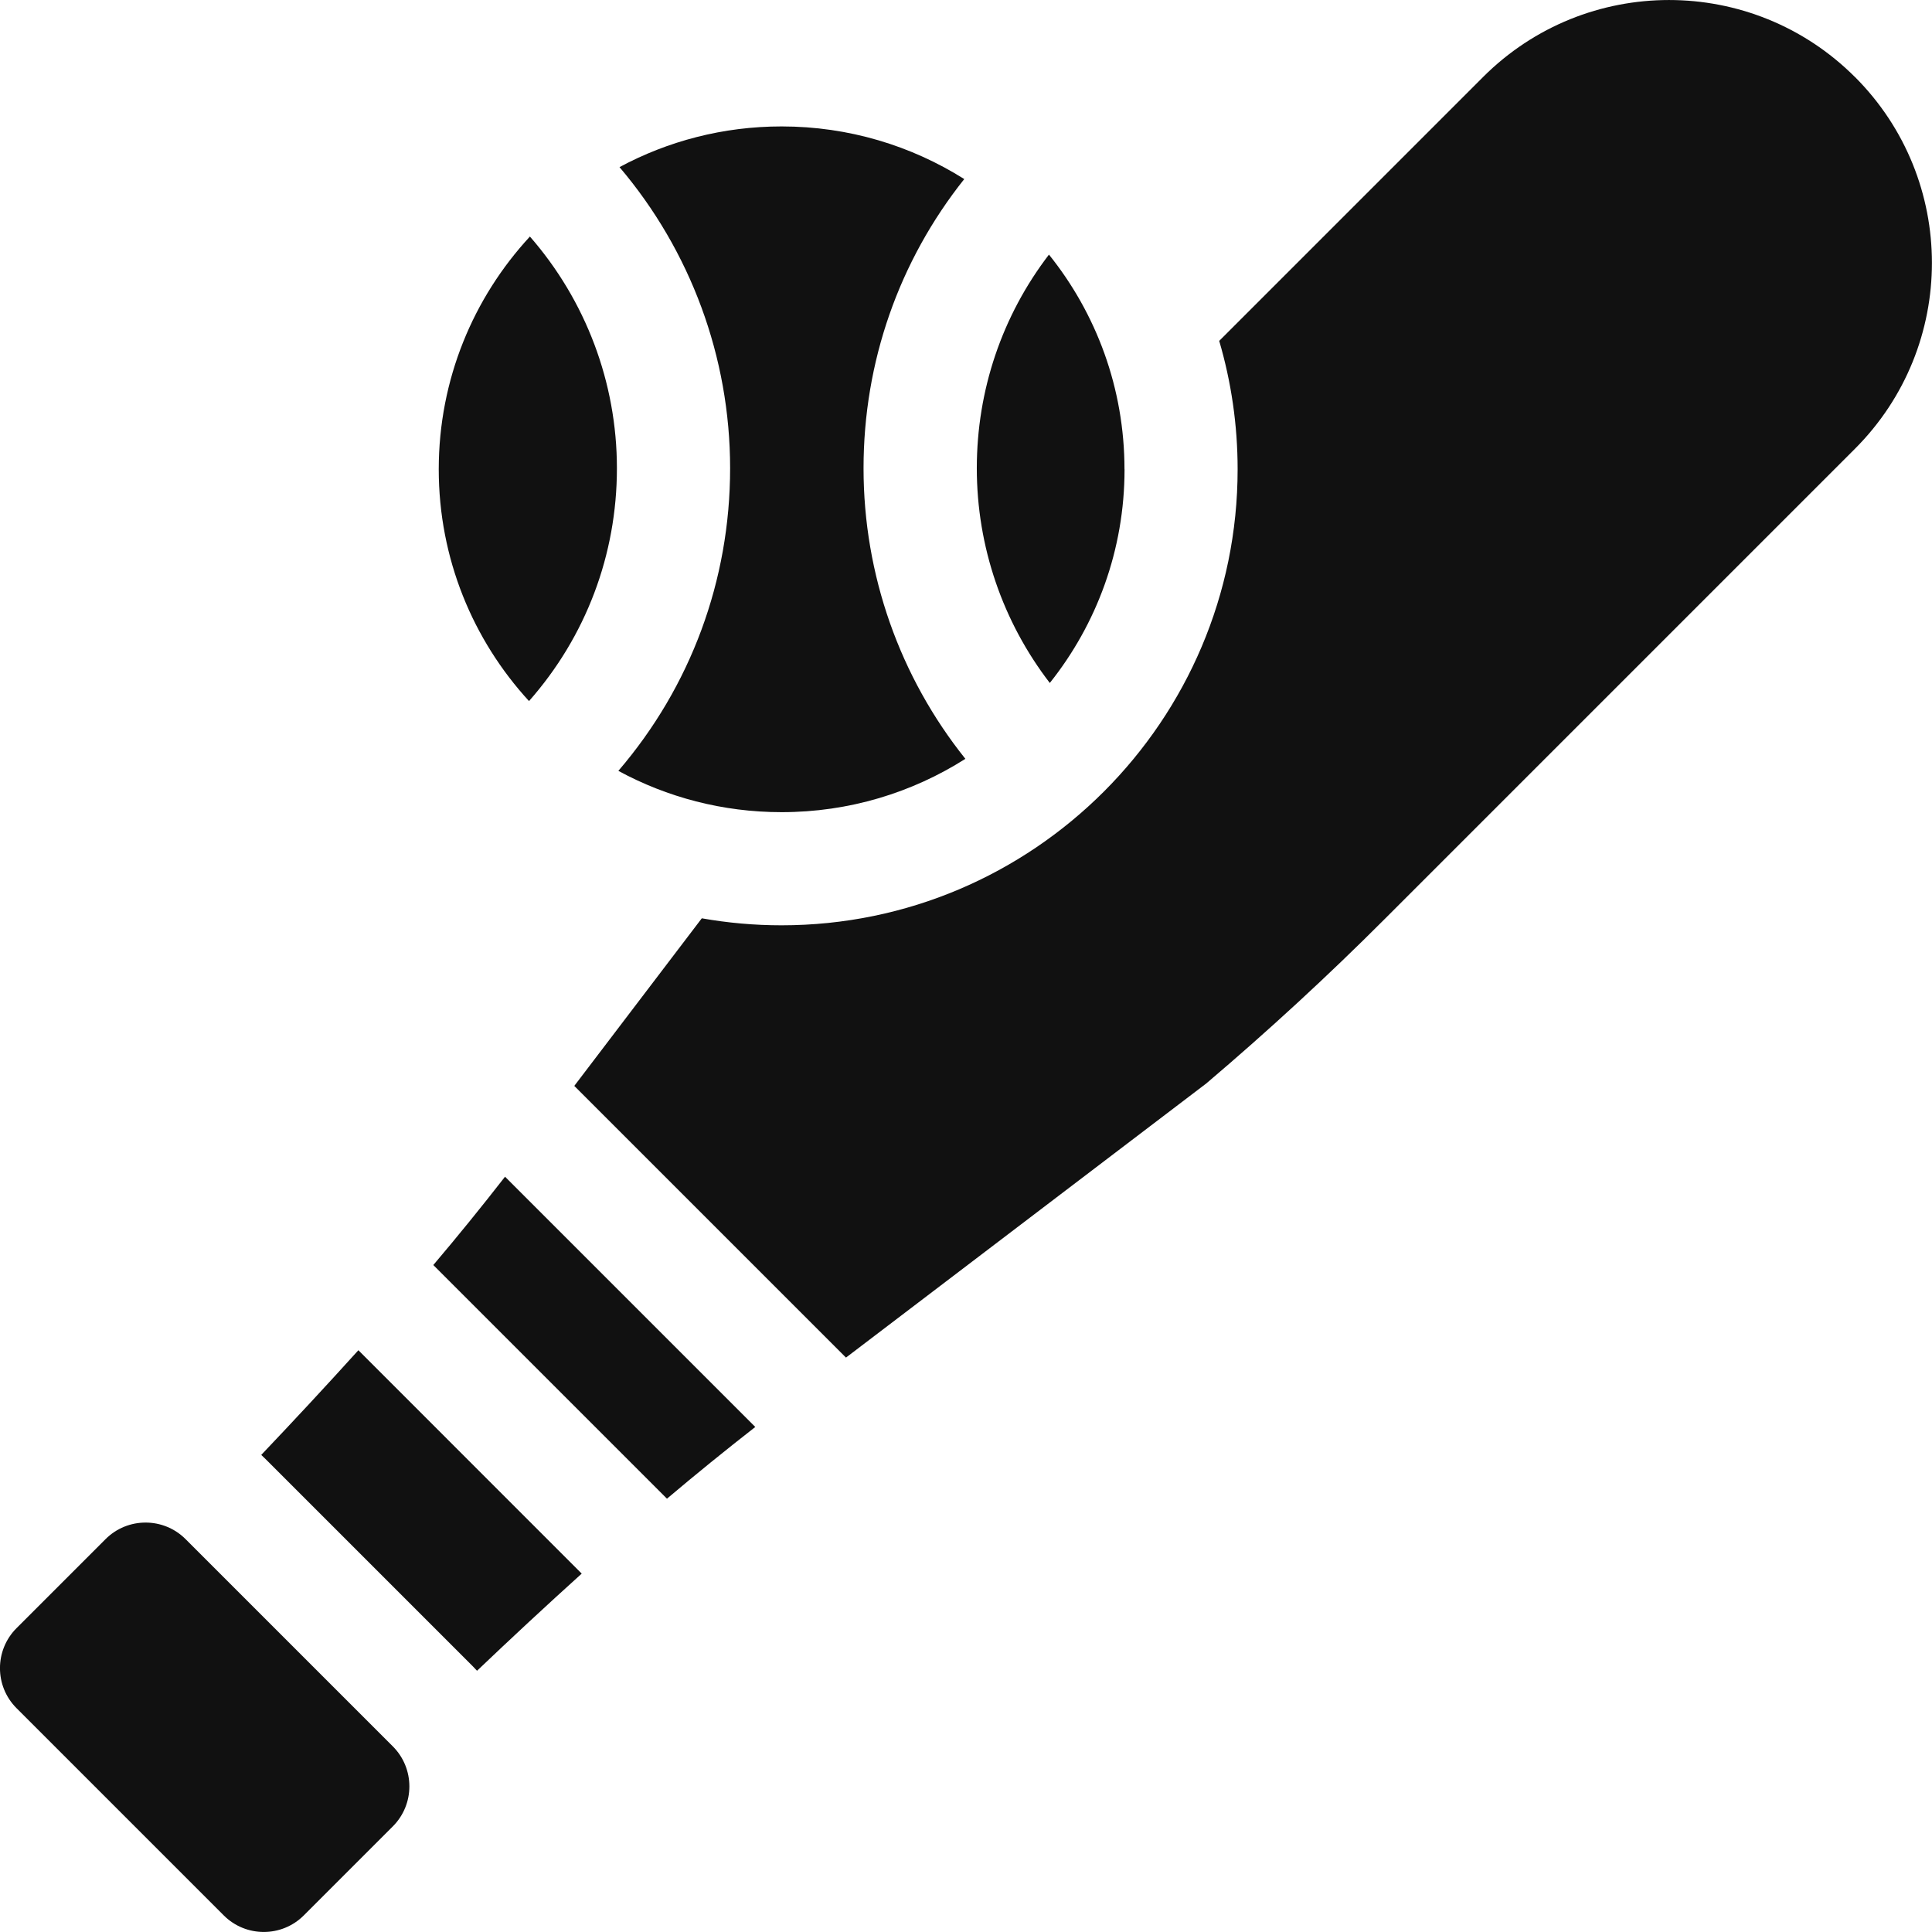 <!-- Generated by IcoMoon.io -->
<svg version="1.1" xmlns="http://www.w3.org/2000/svg" width="32" height="32" viewBox="0 0 32 32">
<path fill="#111" d="M11.047 24.823h0c0.48-0.406 0.968-0.802 1.463-1.188l-4.145-4.145c-0.386 0.496-0.782 0.984-1.188 1.463v0z"></path>
<path fill="#111" d="M5.936 22.364c-0.529 0.585-1.066 1.163-1.609 1.734 0.024 0.023 0.049 0.046 0.073 0.070l3.432 3.432c0.024 0.024 0.047 0.048 0.069 0.073 0.571-0.544 1.149-1.081 1.734-1.609z"></path>
<path fill="#111" d="M3.706 31.725l-3.432-3.432c-0.366-0.366-0.366-0.96 0-1.326l1.474-1.474c0.366-0.366 0.96-0.366 1.326 0l3.432 3.432c0.366 0.366 0.366 0.96 0 1.326l-1.474 1.474c-0.366 0.366-0.96 0.366-1.326 0z"></path>
<path fill="#111" d="M30.724 1.276c-1.701-1.701-4.459-1.701-6.16 0l-4.37 4.37c0.198 0.675 0.305 1.388 0.305 2.126 0 4.165-3.389 7.554-7.554 7.554-0.45 0-0.892-0.040-1.321-0.116l-2.112 2.776 4.5 4.5 5.967-4.54c1.021-0.867 2.007-1.774 2.954-2.722l7.79-7.79c1.701-1.701 1.701-4.459-0-6.16z"></path>
<path fill="#111" d="M18.625 7.773c0-1.346-0.469-2.583-1.251-3.556-0.775 1.012-1.195 2.243-1.195 3.539 0 1.299 0.431 2.545 1.209 3.556 0.774-0.971 1.238-2.2 1.238-3.539z"></path>
<path fill="#111" d="M15.989 12.568c-1.084-1.355-1.686-3.046-1.686-4.812 0-1.761 0.587-3.432 1.668-4.79-0.876-0.552-1.913-0.872-3.025-0.872-0.971 0-1.885 0.244-2.685 0.674 1.175 1.384 1.832 3.147 1.832 4.988 0 1.858-0.653 3.616-1.851 5.012 0.804 0.436 1.725 0.684 2.704 0.684 1.12 0 2.163-0.324 3.043-0.883z"></path>
<path fill="#111" d="M10.218 7.756c0-1.421-0.518-2.781-1.441-3.838-0.937 1.013-1.51 2.367-1.51 3.855 0 1.48 0.567 2.828 1.495 3.839 0.941-1.066 1.456-2.421 1.456-3.856z"></path>
</svg>
